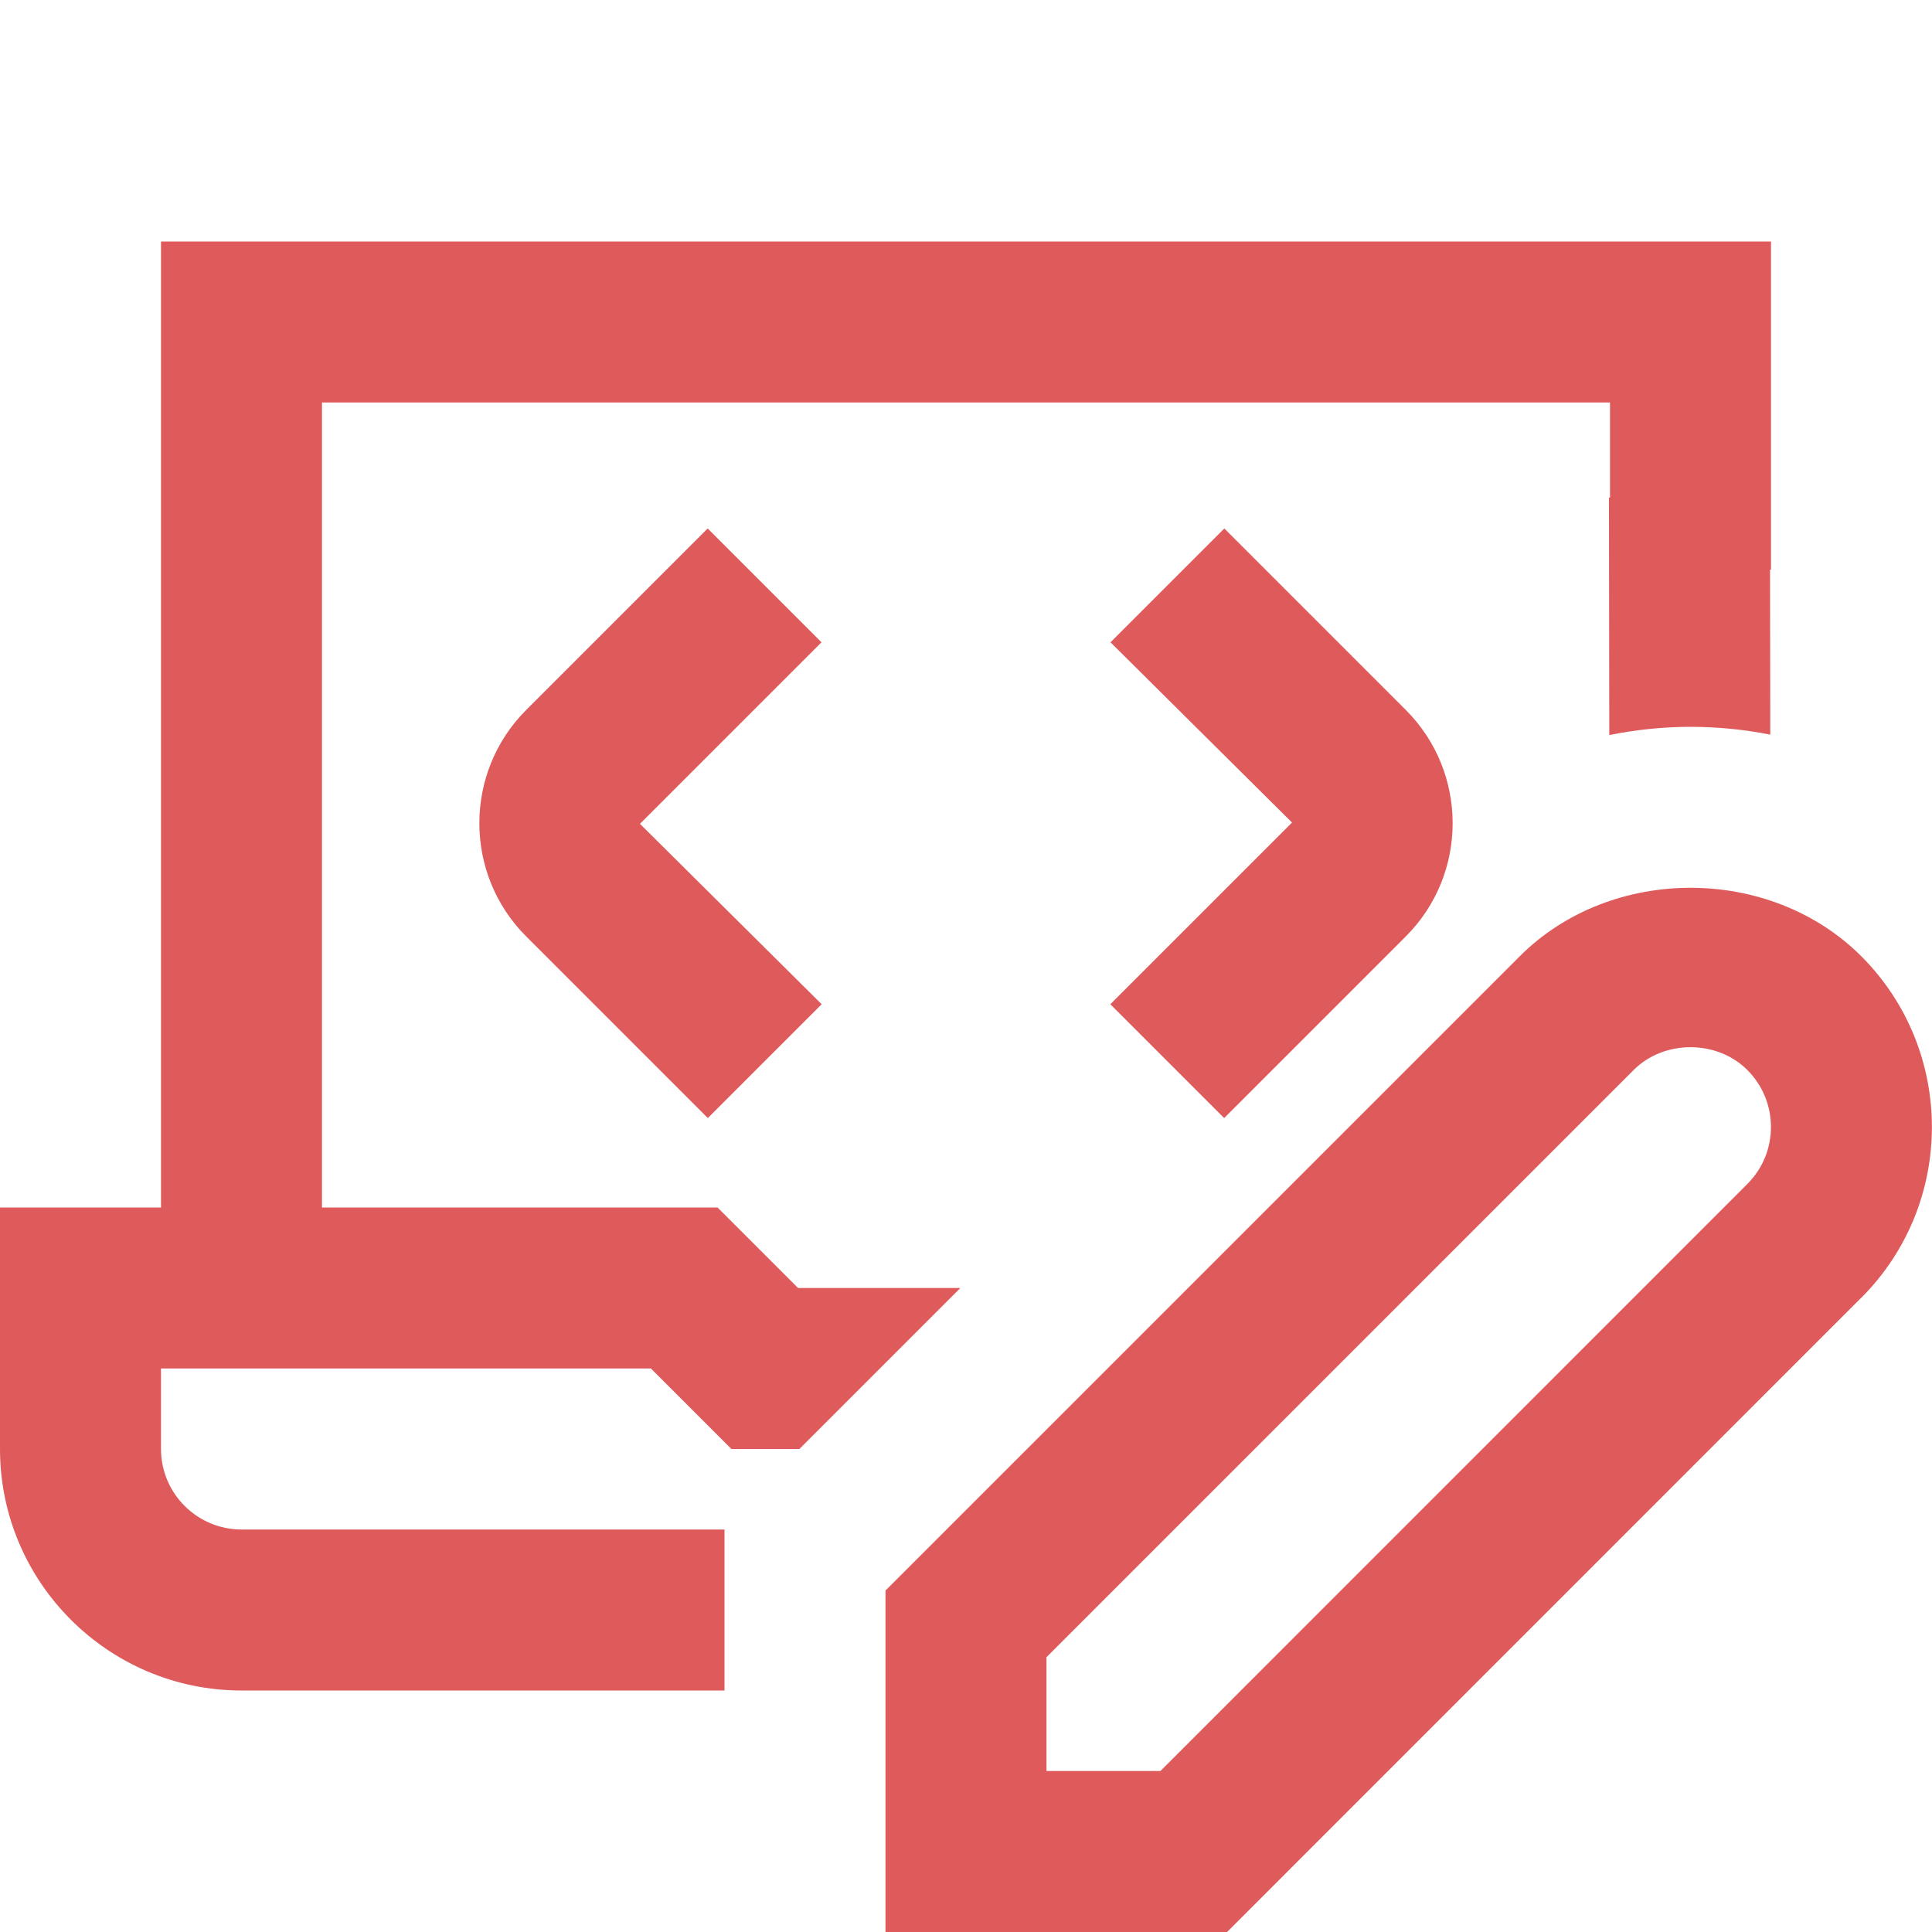 <svg id="Layer_1" viewBox="0 0 24 24" xmlns="http://www.w3.org/2000/svg" data-name="Layer 1"><path fill="#DF5A5B" d="m10.205 7.979-2.255 2.255 2.257 2.241-1.414 1.414-2.257-2.257c-.775-.775-.775-2.036 0-2.812l2.255-2.255zm5.002 5.91 2.257-2.257c.775-.775.775-2.036 0-2.812l-2.255-2.255-1.414 1.414 2.255 2.239-2.257 2.257zm7.914 2.232-7.878 7.879h-4.243v-4.242l7.879-7.879c1.133-1.134 3.109-1.134 4.243 0 1.169 1.17 1.169 3.072 0 4.242zm-1.414-2.828c-.378-.379-1.037-.379-1.414 0l-7.293 7.293v1.414h1.415l7.292-7.293c.39-.39.39-1.024 0-1.414zm-11.793 2.707-1-1h-4.914v-10h16v1.181h-.013l.004 2.95c.33-.066.667-.102 1.009-.102.335 0 .667.033.991.097l-.003-2.049h.012v-4.077h-20v12h-2v3c0 1.654 1.346 3 3 3h6v-2h-6c-.551 0-1-.448-1-1v-1h6.086l1 1h.844l2-2z"/></svg>